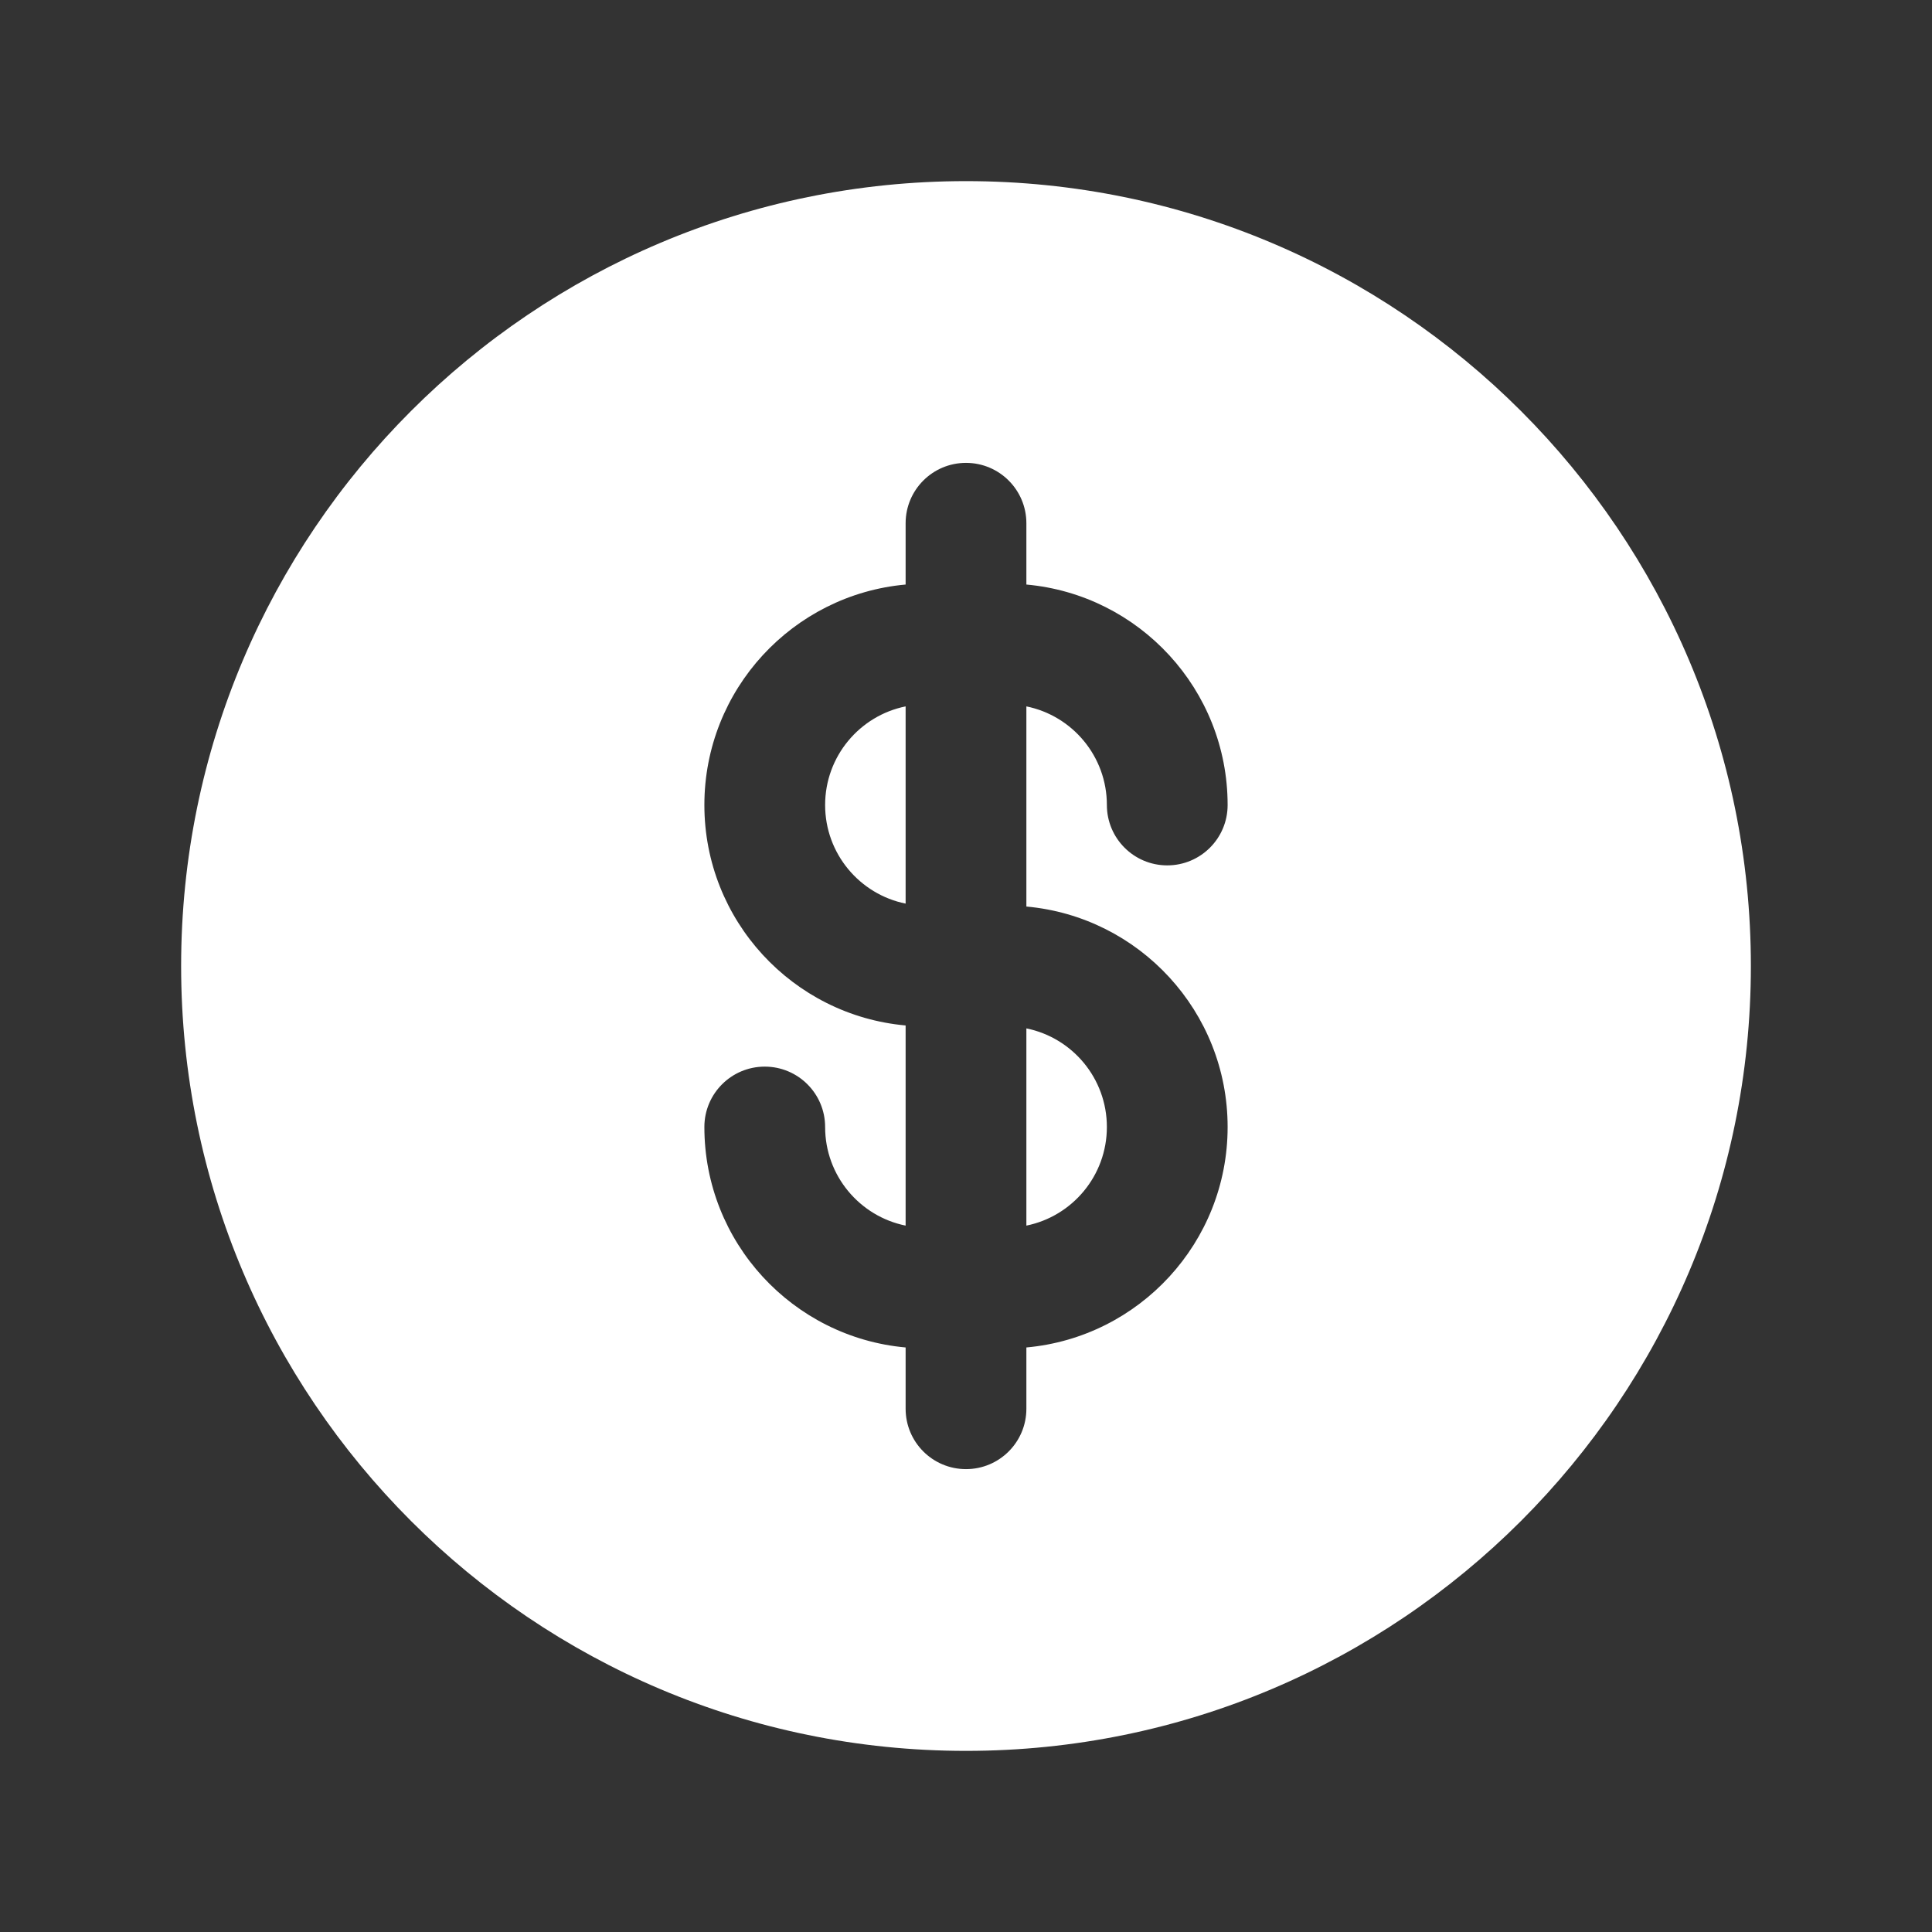 <svg width="72" height="72" viewBox="0 0 72 72" fill="none" xmlns="http://www.w3.org/2000/svg">
<rect x="0" y="0" width="72" height="72" fill="#333333" stroke="none"/>
<path fill-rule="evenodd" clip-rule="evenodd" d="M65.25 36C65.25 52.154 52.154 65.25 36 65.25C19.846 65.25 6.75 52.154 6.75 36C6.75 19.846 19.846 6.75 36 6.75C52.154 6.75 65.25 19.846 65.25 36ZM38.25 19.5C38.25 18.257 37.243 17.25 36 17.25C34.757 17.25 33.75 18.257 33.75 19.5V21.784C29.545 22.163 26.25 25.697 26.25 30C26.25 34.303 29.545 37.837 33.75 38.216V45.675C32.038 45.328 30.75 43.814 30.75 42C30.75 40.757 29.743 39.75 28.5 39.75C27.257 39.75 26.25 40.757 26.25 42C26.25 46.303 29.545 49.837 33.75 50.216V52.5C33.75 53.743 34.757 54.75 36 54.75C37.243 54.75 38.25 53.743 38.25 52.5V50.216C42.455 49.837 45.75 46.303 45.75 42C45.75 37.697 42.455 34.163 38.25 33.784V26.325C39.962 26.672 41.25 28.186 41.25 30C41.25 31.243 42.257 32.25 43.5 32.25C44.743 32.25 45.75 31.243 45.75 30C45.75 25.697 42.455 22.163 38.25 21.784V19.5ZM30.75 30C30.75 28.186 32.038 26.672 33.75 26.325V33.675C32.038 33.328 30.75 31.814 30.75 30ZM41.25 42C41.25 43.814 39.962 45.328 38.25 45.675V38.325C39.962 38.672 41.25 40.186 41.25 42Z" fill="white"/>
</svg>
